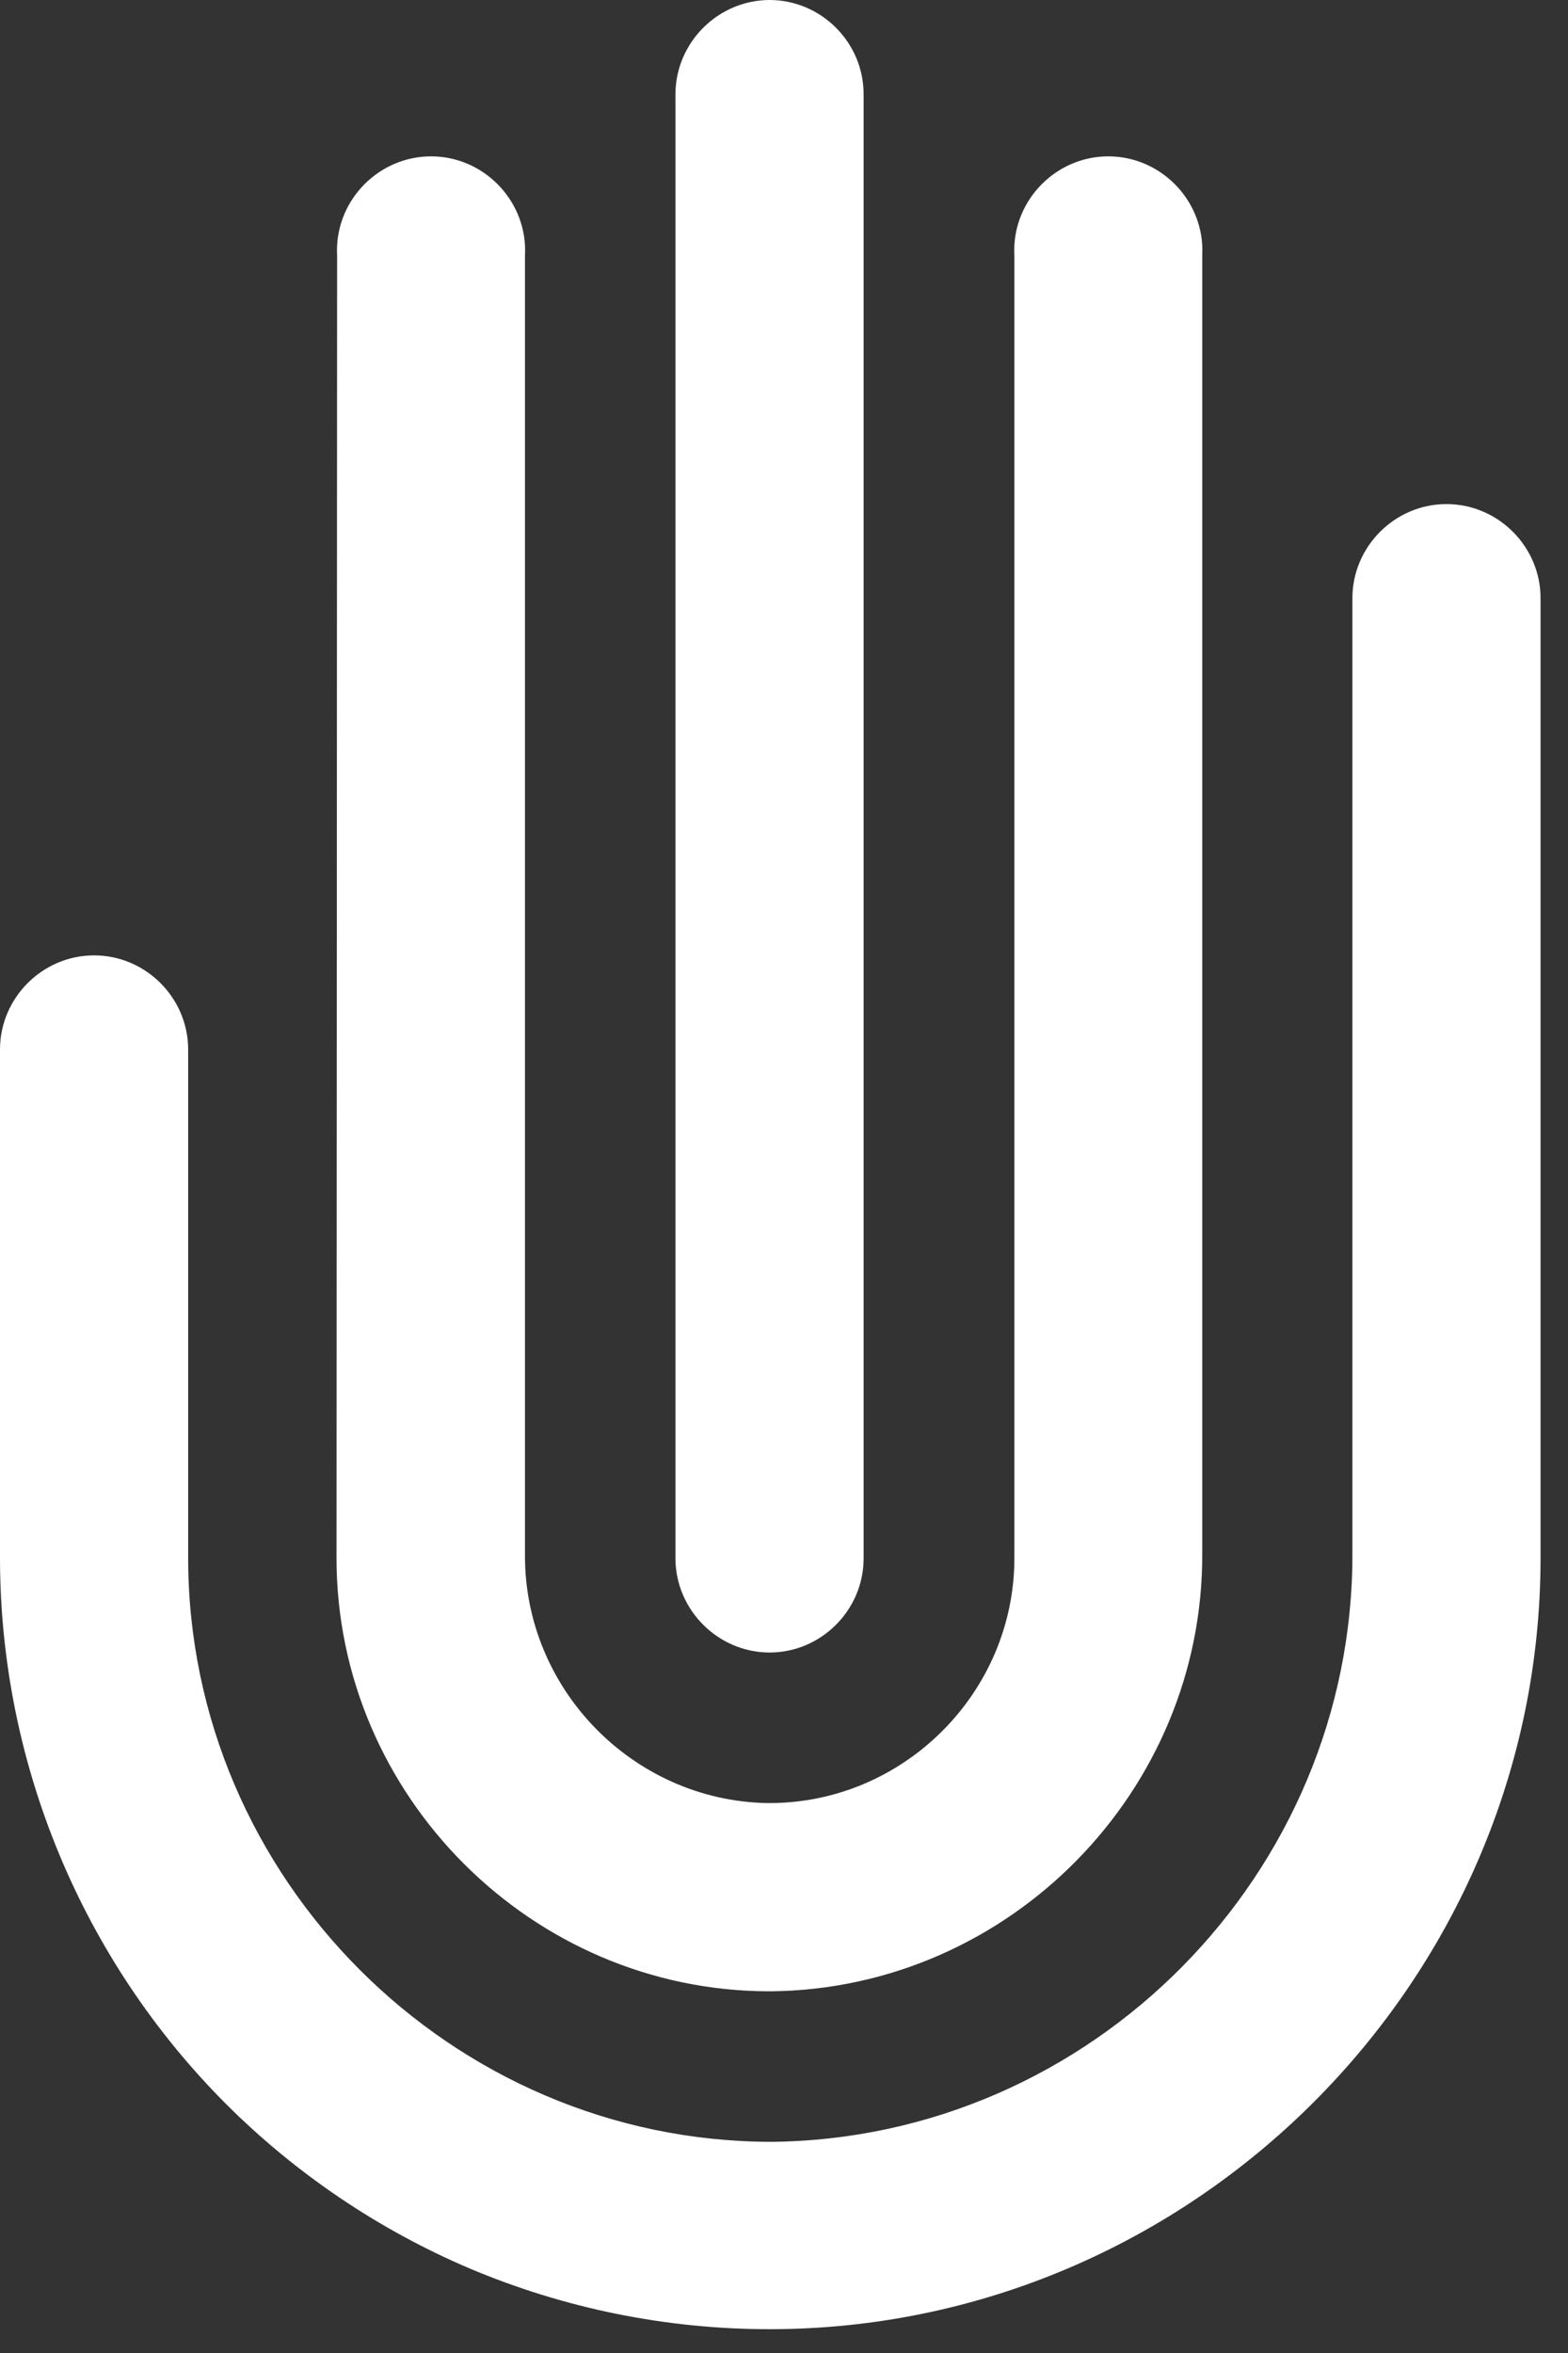 <svg xmlns="http://www.w3.org/2000/svg" xmlns:xlink="http://www.w3.org/1999/xlink" xmlns:serif="http://www.serif.com/" width="100%" height="100%" viewBox="0 0 52 78" version="1.1" xml:space="preserve" style="fill-rule:evenodd;clip-rule:evenodd;stroke-linejoin:round;stroke-miterlimit:2;">
    <rect x="0" y="0" width="52" height="78" fill="#333333" stroke="none"/>
    <g id="Layer_1" transform="matrix(1,0,0,1,-237.42,-75.61)">
        <path d="M259.82,78.72C259.831,77.014 261.234,75.615 262.94,75.61C264.648,75.61 266.055,77.012 266.06,78.72L266.06,127.27C266.06,128.982 264.652,130.39 262.94,130.39C261.23,130.385 259.825,128.98 259.82,127.27L259.82,78.72ZM248.6,84.09C248.597,84.031 248.595,83.972 248.595,83.913C248.595,82.202 250.003,80.793 251.715,80.793C253.427,80.793 254.835,82.202 254.835,83.913C254.835,83.972 254.833,84.031 254.83,84.09L254.83,127.15C254.807,131.587 258.394,135.277 262.83,135.38L262.95,135.38C267.397,135.375 271.055,131.717 271.06,127.27L271.06,84.09C271.057,84.031 271.055,83.972 271.055,83.913C271.055,82.202 272.463,80.793 274.175,80.793C275.887,80.793 277.295,82.202 277.295,83.913C277.295,83.972 277.293,84.031 277.29,84.09L277.29,127.09C277.334,134.987 270.897,141.533 263,141.62L262.92,141.62C255.054,141.609 248.585,135.136 248.58,127.27L248.6,84.09ZM288.51,127.27C288.5,141.29 276.96,152.821 262.94,152.821C259.526,152.821 256.146,152.137 253,150.81C249.979,149.524 247.233,147.67 244.91,145.35C240.124,140.552 237.429,134.047 237.42,127.27L237.42,110.4C237.42,108.688 238.828,107.28 240.54,107.28C242.252,107.28 243.66,108.688 243.66,110.4L243.66,127.27C243.671,137.872 252.388,146.594 262.99,146.61L263,146.61C273.626,146.506 282.303,137.717 282.27,127.09L282.27,95.44C282.27,93.728 283.678,92.32 285.39,92.32C287.102,92.32 288.51,93.728 288.51,95.44L288.51,127.27Z" style="fill:white;fill-rule:nonzero;"></path>
    </g>
</svg>